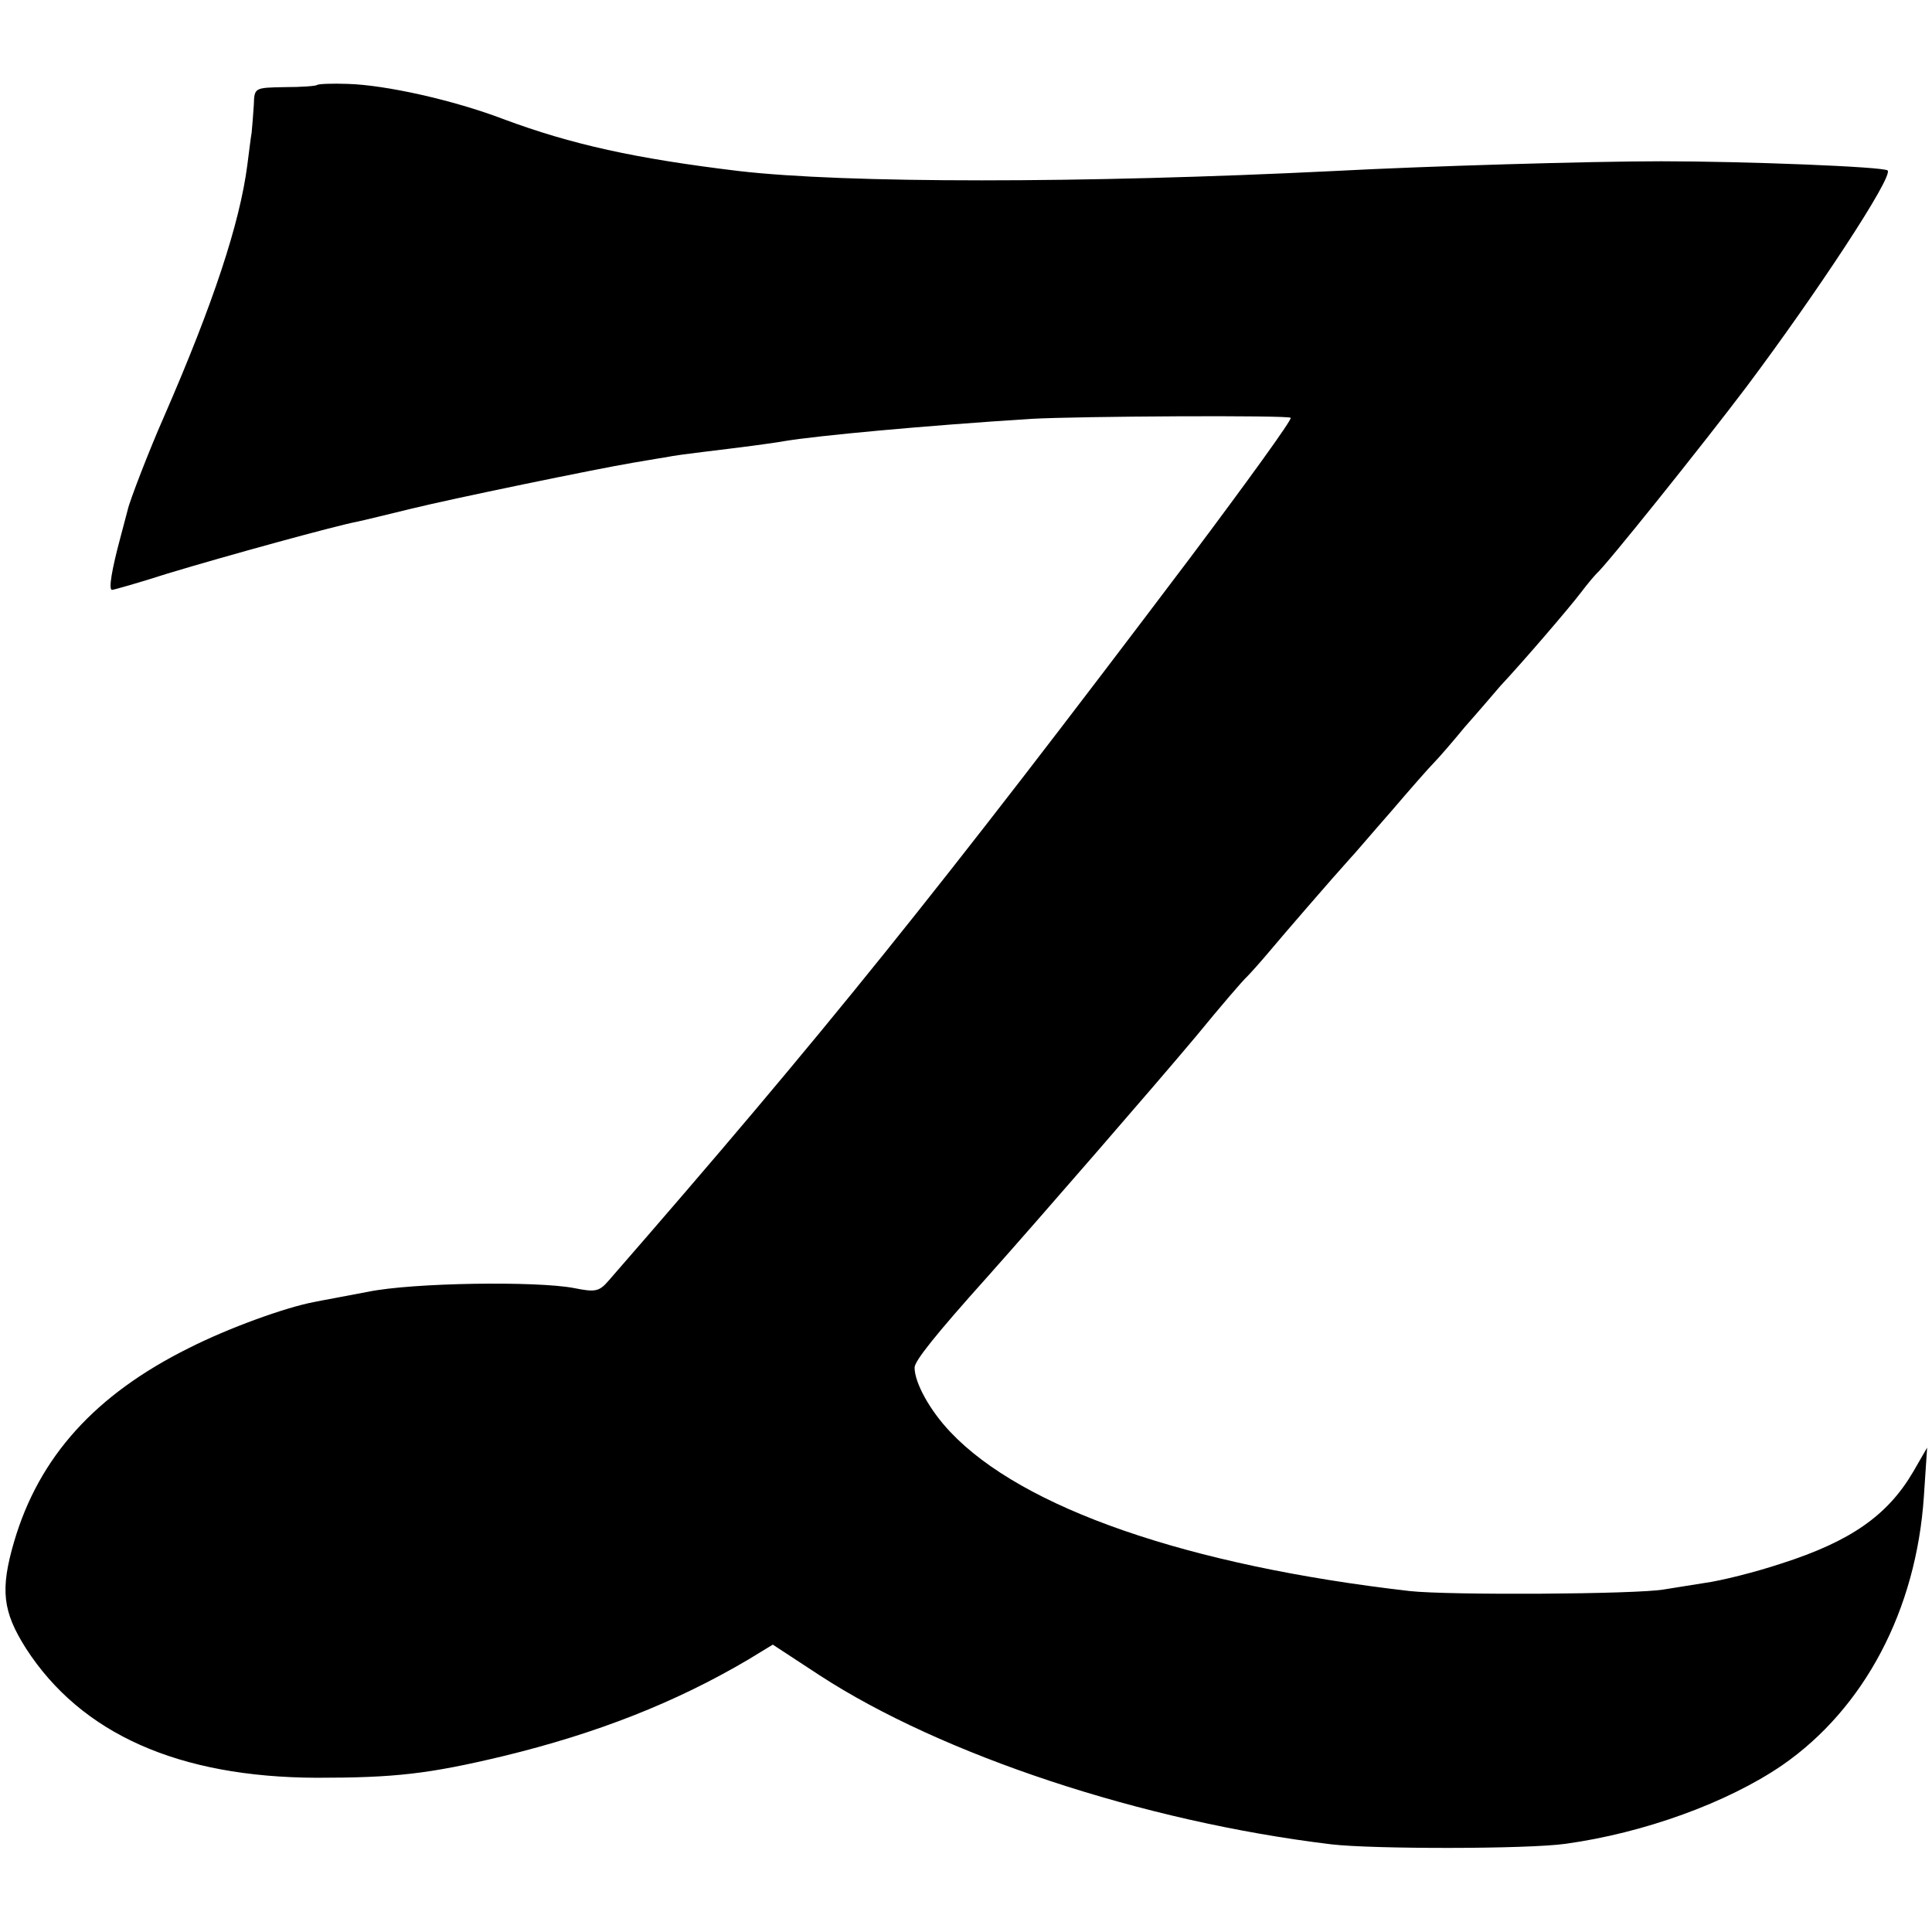 <?xml version="1.0" standalone="no"?>
<!DOCTYPE svg PUBLIC "-//W3C//DTD SVG 20010904//EN"
 "http://www.w3.org/TR/2001/REC-SVG-20010904/DTD/svg10.dtd">
<svg version="1.0" xmlns="http://www.w3.org/2000/svg"
 width="357pt" height="357pt" viewBox="0 0 357 357"
 preserveAspectRatio="xMidYMid meet">
<g transform="translate(0,357) scale(0.1,-0.1)"
fill="#000000" stroke="none">
<path d="M586 3413 c-2 -2 -29 -4 -60 -4 -56 -1 -56 -1 -57 -33 -1 -17 -3 -40
-4 -51 -2 -11 -5 -38 -8 -60 -14 -108 -63 -256 -154 -465 -27 -61 -64 -157
-67 -172 -2 -7 -8 -31 -14 -53 -15 -56 -22 -95 -15 -95 3 0 49 13 102 30 109
33 313 89 351 96 14 3 59 14 100 24 73 18 339 73 410 85 19 3 46 8 60 10 14 3
45 7 70 10 66 8 122 15 150 20 61 10 252 28 455 41 89 5 475 7 480 2 3 -3 -81
-119 -186 -259 -468 -620 -676 -878 -1074 -1335 -18 -21 -25 -22 -65 -14 -69
13 -297 10 -380 -7 -41 -8 -86 -16 -100 -19 -53 -10 -158 -48 -231 -85 -173
-86 -277 -201 -323 -358 -26 -89 -21 -129 22 -197 102 -158 282 -238 537 -239
145 0 207 7 345 40 173 42 318 99 452 178 l46 28 87 -57 c226 -147 597 -270
945 -312 76 -9 363 -9 433 1 145 20 299 76 400 145 152 105 248 287 262 497
l6 90 -26 -45 c-47 -80 -115 -128 -243 -169 -48 -16 -112 -32 -142 -36 -30 -5
-64 -10 -75 -12 -50 -9 -398 -11 -470 -3 -410 47 -716 153 -849 294 -38 40
-66 91 -66 119 0 12 38 60 134 167 98 110 314 359 386 445 45 55 88 105 94
110 6 6 24 26 40 45 25 30 121 141 151 174 6 6 39 45 75 86 35 41 71 82 80 91
8 8 34 38 57 66 24 27 53 61 65 75 43 46 128 145 150 174 12 16 25 31 28 34
16 13 197 239 277 345 129 172 272 389 261 400 -7 7 -265 17 -418 17 -133 0
-436 -9 -605 -18 -465 -23 -903 -23 -1100 0 -191 23 -309 49 -435 96 -92 35
-217 63 -288 65 -28 1 -54 0 -56 -2z"/>
</g>
</svg>
